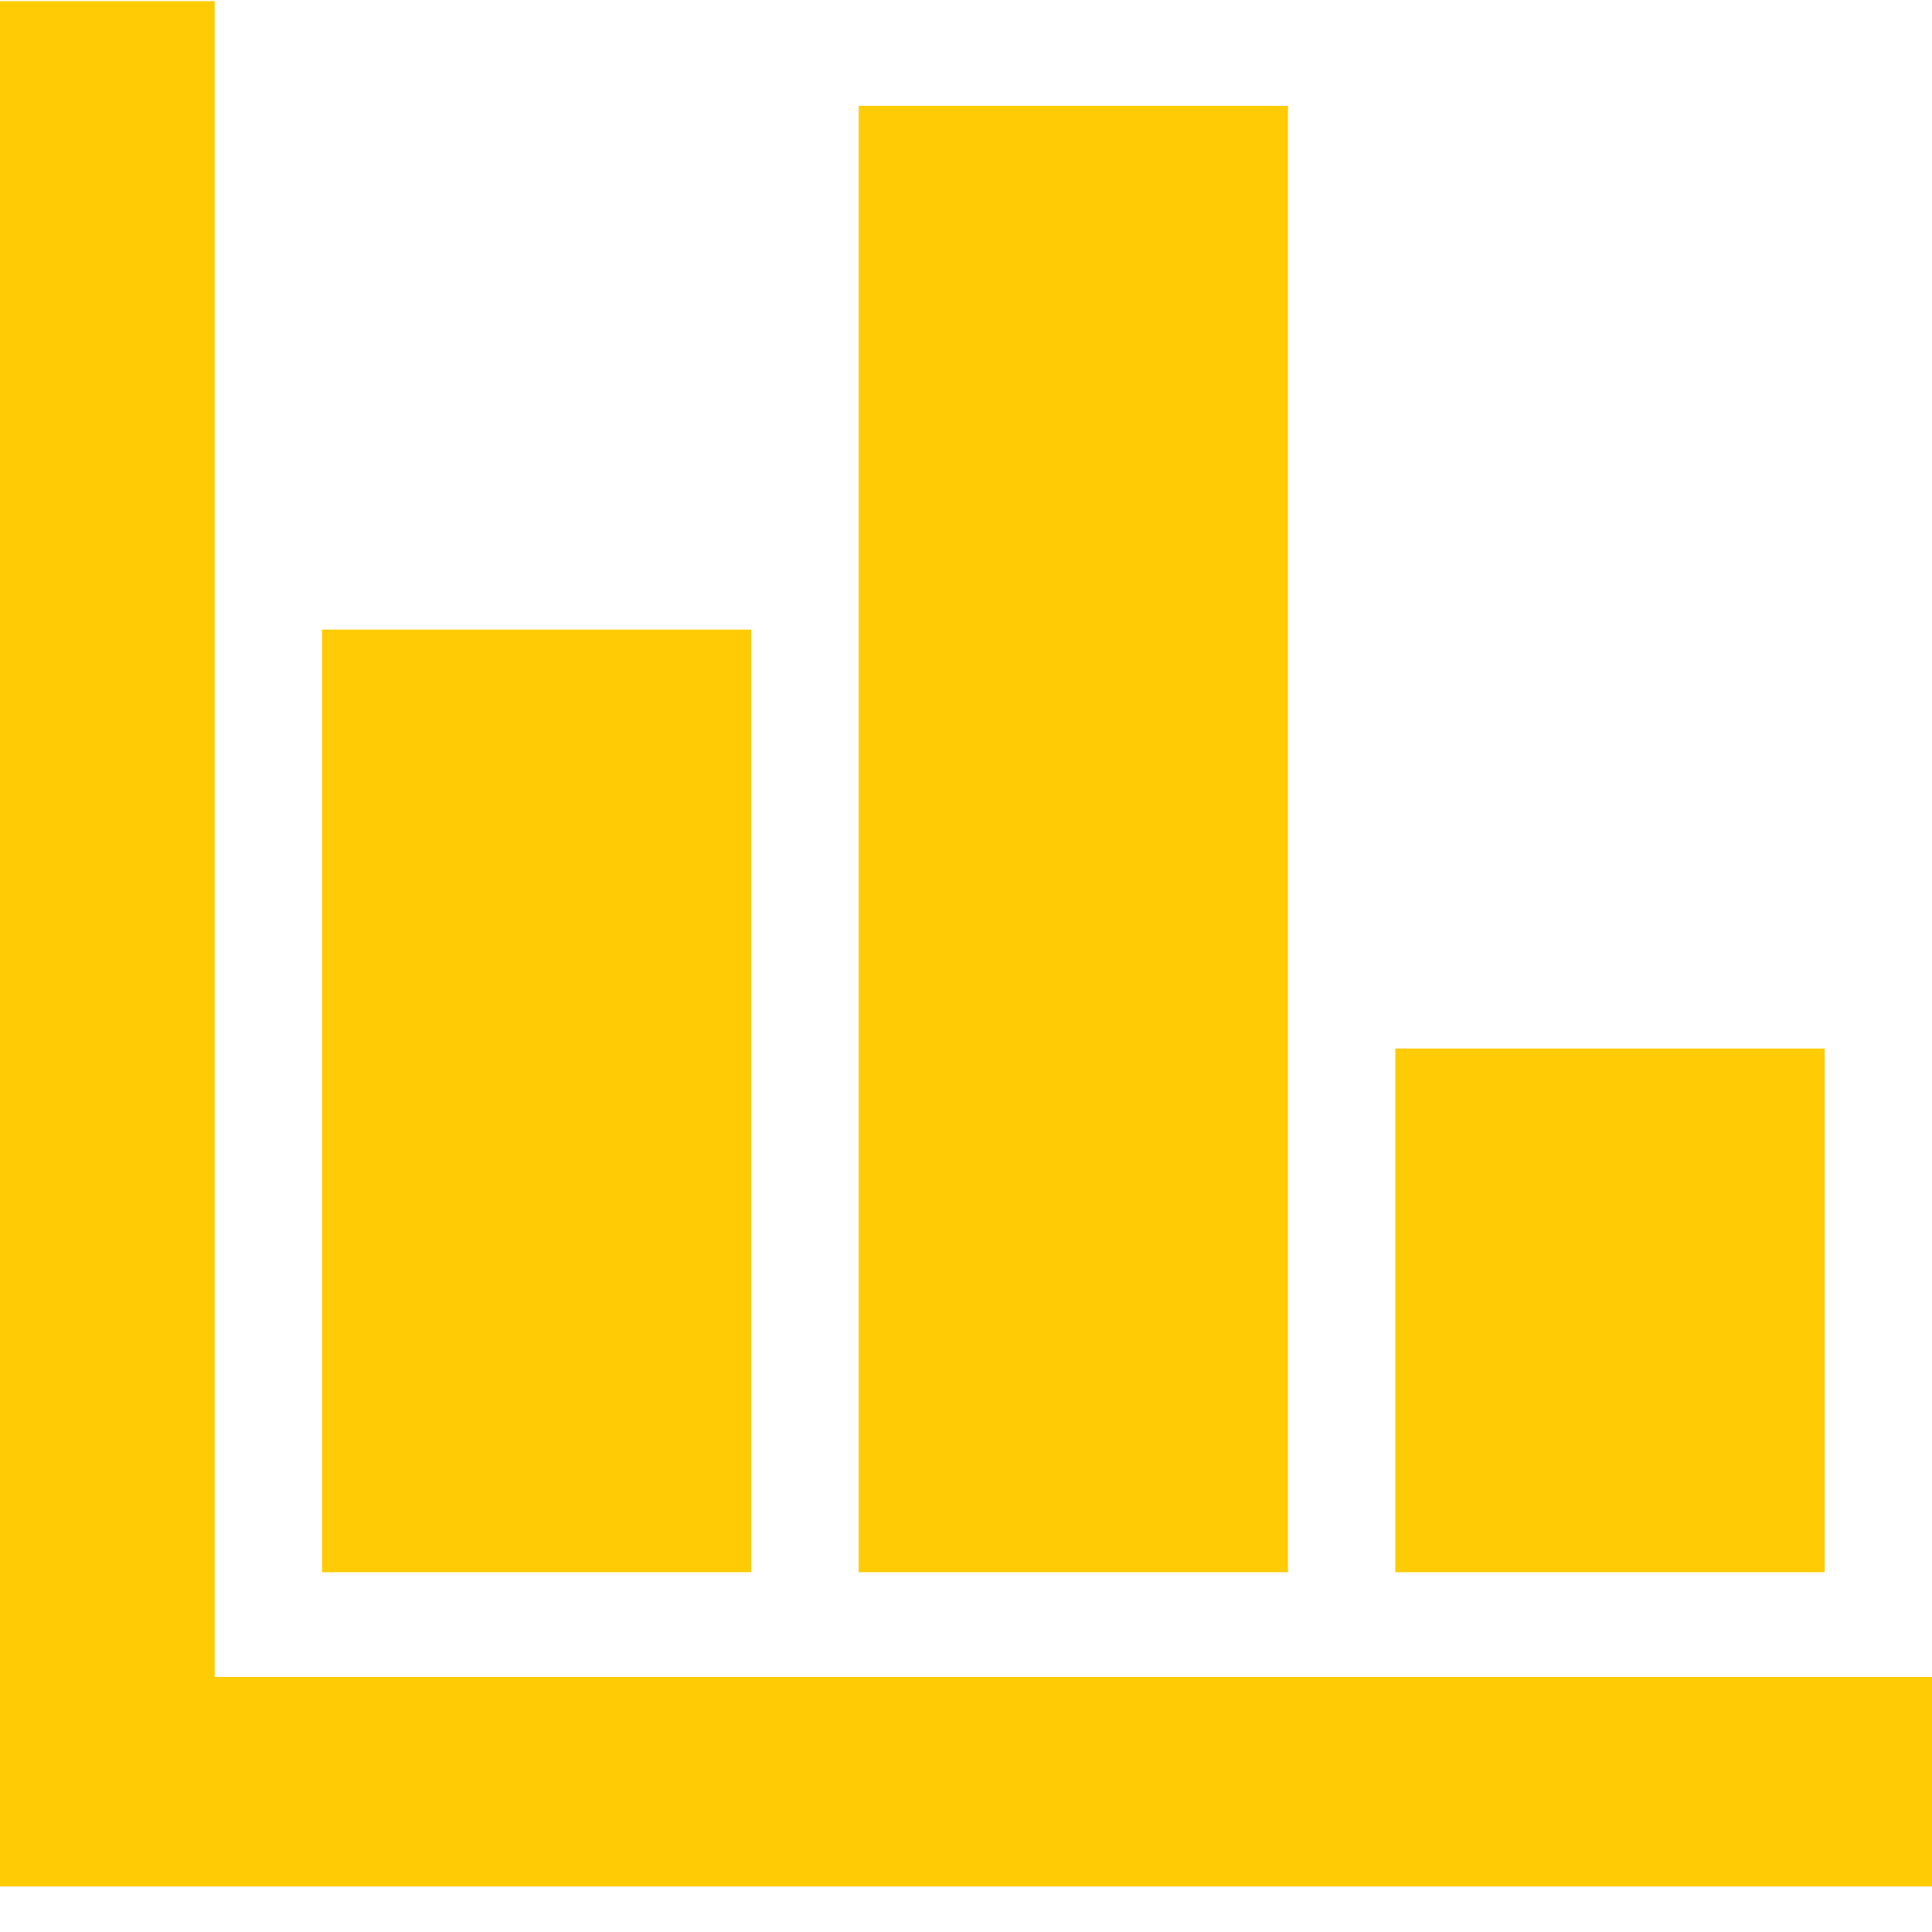 <svg width="33" height="33" viewBox="0 0 33 33" fill="none" xmlns="http://www.w3.org/2000/svg">
<path d="M0 32.222V0.019H3.667V28.644H33V32.222H0ZM5.5 26.855V10.754H12.833V26.855H5.5ZM14.667 26.855V1.808H22V26.855H14.667ZM23.833 26.855V17.91H31.167V26.855H23.833Z" fill="#FFCB05"/>
</svg>
